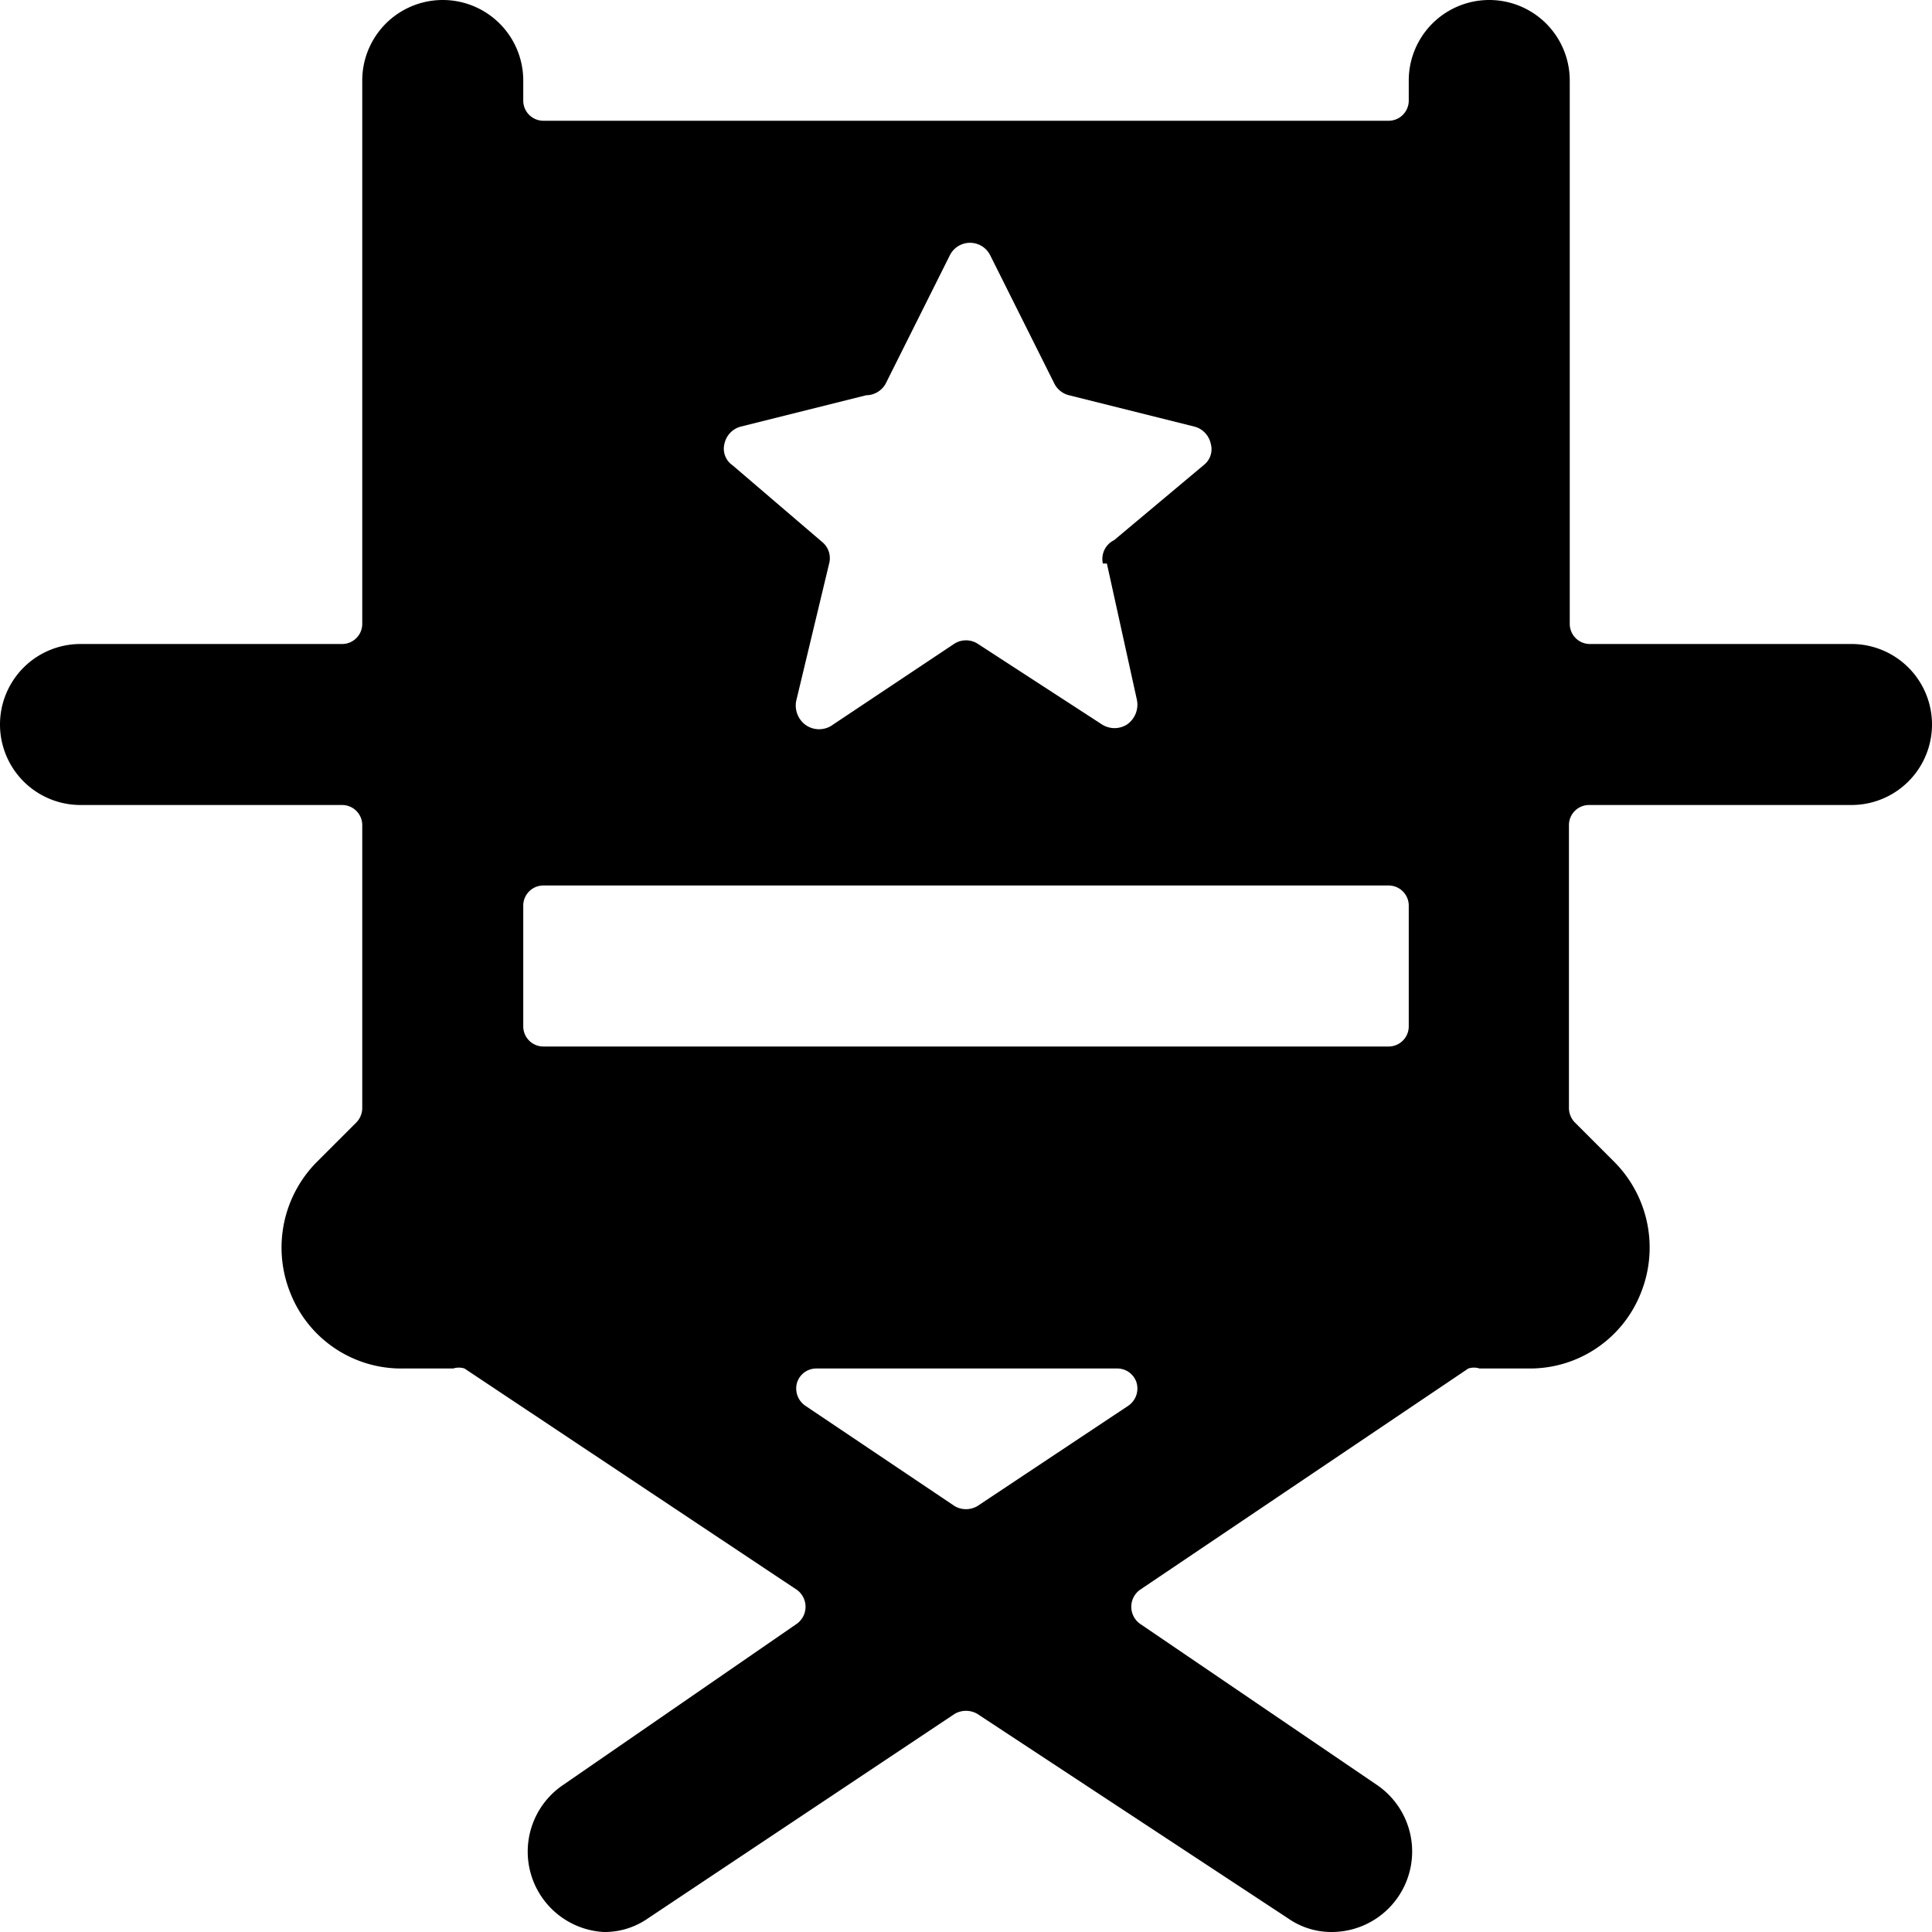 <svg xmlns="http://www.w3.org/2000/svg" viewBox="0 0 24 24"><path d="M23 8h-3.25a0.25 0.25 0 0 1 -0.25 -0.25V1a1 1 0 0 0 -2 0v0.25a0.25 0.25 0 0 1 -0.25 0.25H6.75a0.25 0.25 0 0 1 -0.25 -0.25V1a1 1 0 0 0 -2 0v6.75a0.25 0.25 0 0 1 -0.25 0.25H1a1 1 0 0 0 0 2h3.25a0.25 0.25 0 0 1 0.25 0.25v3.52a0.26 0.26 0 0 1 -0.07 0.17l-0.5 0.5a1.51 1.51 0 0 0 -0.32 1.63A1.48 1.48 0 0 0 5 17h0.63a0.23 0.23 0 0 1 0.14 0l4.13 2.75a0.26 0.26 0 0 1 0 0.42l-2.9 2A1 1 0 0 0 7.5 24a0.94 0.94 0 0 0 0.55 -0.17l3.81 -2.54a0.28 0.28 0 0 1 0.28 0L16 23.83a0.94 0.94 0 0 0 0.55 0.17 1 1 0 0 0 0.55 -1.83l-2.94 -2a0.26 0.26 0 0 1 0 -0.42L18.24 17a0.23 0.23 0 0 1 0.14 0H19a1.48 1.48 0 0 0 1.38 -0.93 1.51 1.51 0 0 0 -0.32 -1.63l-0.5 -0.5a0.26 0.26 0 0 1 -0.07 -0.17v-3.52a0.25 0.25 0 0 1 0.25 -0.25H23a1 1 0 0 0 0 -2ZM6.75 13a0.25 0.25 0 0 1 -0.25 -0.25v-1.5a0.25 0.25 0 0 1 0.25 -0.25h10.5a0.25 0.25 0 0 1 0.25 0.25v1.5a0.25 0.25 0 0 1 -0.25 0.25Zm7 -6 0.37 1.68A0.3 0.3 0 0 1 14 9a0.29 0.29 0 0 1 -0.31 0l-1.54 -1a0.27 0.27 0 0 0 -0.3 0l-1.5 1A0.29 0.29 0 0 1 10 9a0.3 0.3 0 0 1 -0.11 -0.29L10.3 7a0.26 0.26 0 0 0 -0.09 -0.27L9.1 5.78a0.25 0.25 0 0 1 -0.1 -0.27 0.28 0.28 0 0 1 0.2 -0.21l1.56 -0.39a0.28 0.28 0 0 0 0.24 -0.14l0.8 -1.6a0.28 0.28 0 0 1 0.5 0l0.8 1.6a0.28 0.28 0 0 0 0.18 0.14l1.56 0.39a0.28 0.28 0 0 1 0.2 0.21 0.25 0.25 0 0 1 -0.09 0.27l-1.11 0.93a0.26 0.26 0 0 0 -0.14 0.29Zm-1.61 11.71a0.28 0.28 0 0 1 -0.28 0L10 17.46a0.26 0.26 0 0 1 -0.1 -0.28 0.25 0.25 0 0 1 0.24 -0.18h3.74a0.25 0.25 0 0 1 0.24 0.18 0.26 0.26 0 0 1 -0.1 0.28Z" fill="#000000" stroke-width="1"></path></svg>